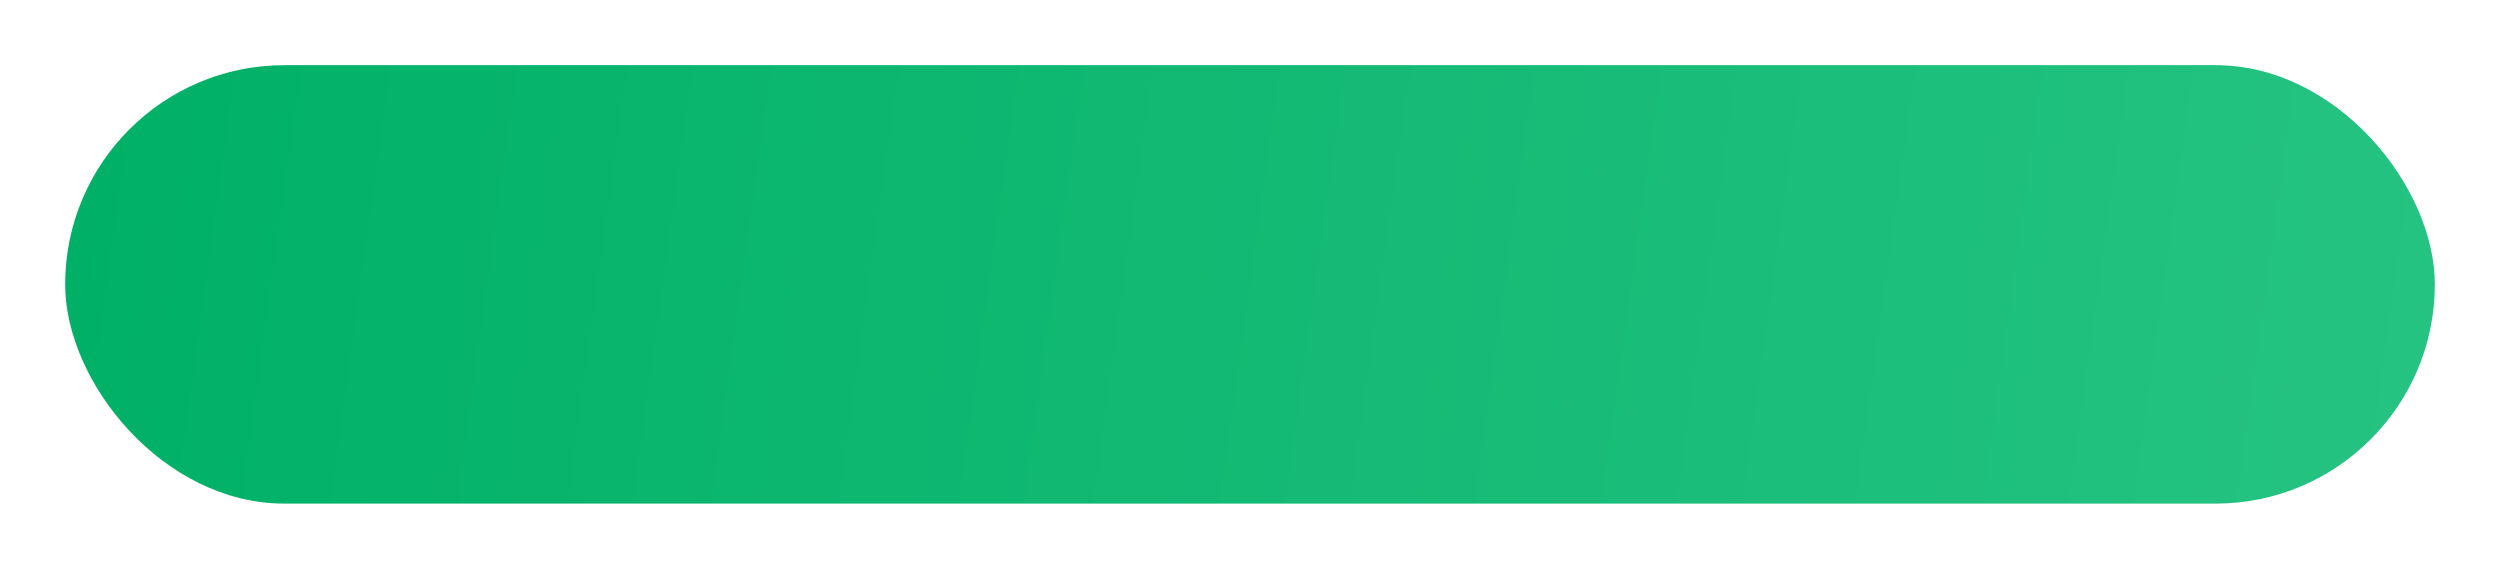 <?xml version="1.0" encoding="UTF-8"?> <svg xmlns="http://www.w3.org/2000/svg" width="422" height="96" viewBox="0 0 422 96" fill="none"><g filter="url(#filter0_d_2005_265)"><rect x="14" y="7" width="400" height="74.009" rx="37.004" fill="url(#paint0_linear_2005_265)"></rect></g><defs><filter id="filter0_d_2005_265" x="0.2" y="0.2" width="421.6" height="95.609" filterUnits="userSpaceOnUse" color-interpolation-filters="sRGB"><feFlood flood-opacity="0" result="BackgroundImageFix"></feFlood><feColorMatrix in="SourceAlpha" type="matrix" values="0 0 0 0 0 0 0 0 0 0 0 0 0 0 0 0 0 0 127 0" result="hardAlpha"></feColorMatrix><feMorphology radius="3" operator="erode" in="SourceAlpha" result="effect1_dropShadow_2005_265"></feMorphology><feOffset dx="-3" dy="4"></feOffset><feGaussianBlur stdDeviation="6.9"></feGaussianBlur><feComposite in2="hardAlpha" operator="out"></feComposite><feColorMatrix type="matrix" values="0 0 0 0 0.011 0 0 0 0 0.592 0 0 0 0 0.39 0 0 0 1 0"></feColorMatrix><feBlend mode="normal" in2="BackgroundImageFix" result="effect1_dropShadow_2005_265"></feBlend><feBlend mode="normal" in="SourceGraphic" in2="effect1_dropShadow_2005_265" result="shape"></feBlend></filter><linearGradient id="paint0_linear_2005_265" x1="14" y1="16.304" x2="414" y2="71.705" gradientUnits="userSpaceOnUse"><stop stop-color="#00B066"></stop><stop offset="1" stop-color="#25C382"></stop></linearGradient></defs></svg> 